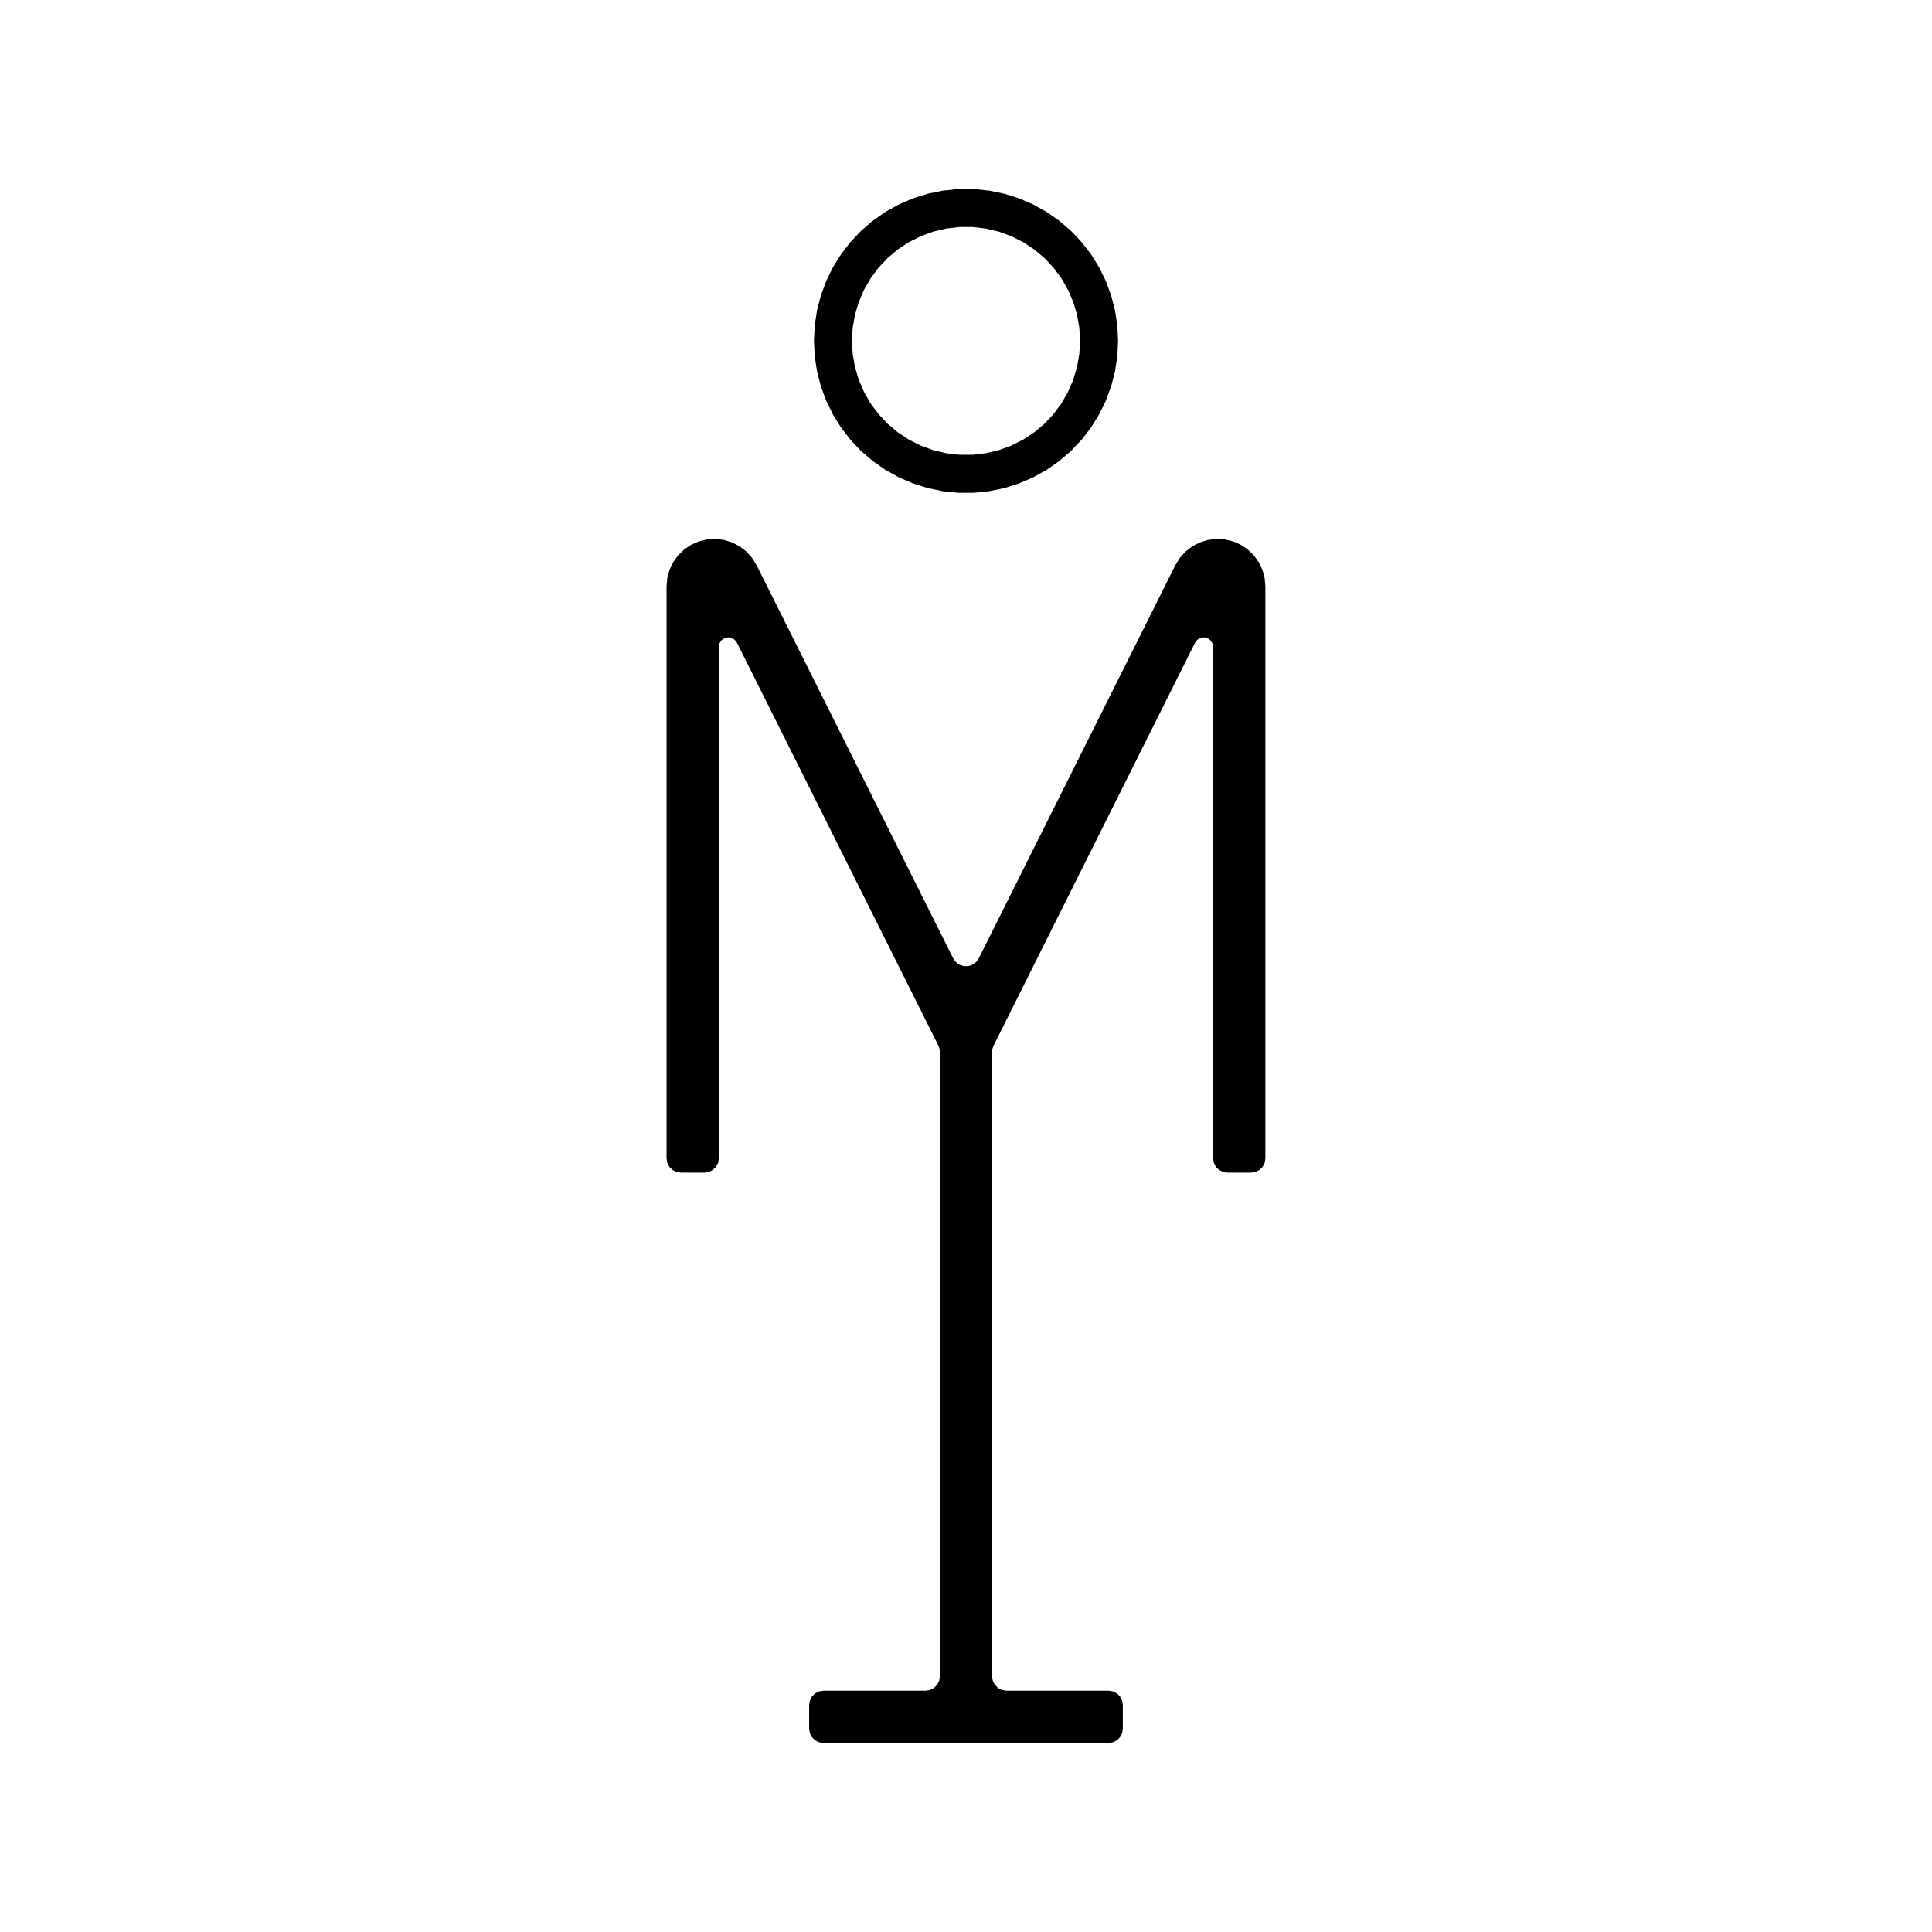 <?xml version="1.0" encoding="UTF-8"?>
<!-- Uploaded to: ICON Repo, www.iconrepo.com, Generator: ICON Repo Mixer Tools -->
<svg fill="#000000" width="800px" height="800px" version="1.1" viewBox="144 144 512 512" xmlns="http://www.w3.org/2000/svg">
 <g fill-rule="evenodd">
  <path d="m430.23 234.34-0.203-3.508-0.609-3.461-1.008-3.367-1.391-3.227-1.758-3.043-2.098-2.82-2.414-2.559-2.691-2.258-2.941-1.934-3.141-1.578-3.305-1.203-3.422-0.812-3.492-0.406h-3.516l-3.492 0.406-3.422 0.812-3.305 1.203-3.137 1.578-2.938 1.93-2.691 2.258-2.414 2.559-2.098 2.82-1.758 3.043-1.391 3.227-1.008 3.367-0.609 3.461-0.207 3.512 0.203 3.508 0.609 3.461 1.008 3.367 1.391 3.227 1.758 3.043 2.098 2.82 2.414 2.559 2.691 2.258 2.941 1.938 3.141 1.578 3.305 1.203 3.422 0.812 3.492 0.406h3.516l3.492-0.406 3.422-0.812 3.305-1.203 3.137-1.578 2.938-1.93 2.691-2.258 2.414-2.559 2.098-2.82 1.758-3.043 1.391-3.227 1.008-3.367 0.609-3.461 0.207-3.516m10.078 0-0.207 4.078-0.617 4.035-1.023 3.953-1.418 3.828-1.797 3.664-2.164 3.469-2.5 3.227-2.812 2.961-3.098 2.66-3.352 2.332-3.57 1.98-3.75 1.609-3.894 1.223-4 0.82-4.062 0.414h-4.082l-4.062-0.414-4-0.82-3.894-1.223-3.75-1.609-3.57-1.98-3.352-2.332-3.098-2.66-2.812-2.961-2.5-3.227-2.16-3.465-1.797-3.664-1.418-3.828-1.023-3.953-0.617-4.035-0.207-4.082 0.207-4.078 0.617-4.035 1.023-3.953 1.418-3.828 1.797-3.664 2.16-3.465 2.5-3.227 2.812-2.961 3.098-2.66 3.352-2.332 3.57-1.98 3.75-1.609 3.894-1.223 4-0.82 4.062-0.414h4.082l4.062 0.414 4 0.82 3.894 1.223 3.75 1.609 3.57 1.98 3.352 2.332 3.098 2.66 2.812 2.961 2.5 3.227 2.16 3.465 1.797 3.664 1.418 3.828 1.023 3.953 0.617 4.035 0.211 4.078"/>
  <path d="m460.72 314.28-53.398 106.79-0.297 0.824-0.102 0.867v165.51l0.184 1.168 0.539 1.051 0.836 0.836 1.055 0.539 1.164 0.184h27.082l1.168 0.184 1.051 0.539 0.836 0.836 0.539 1.051 0.184 1.168v6.297l-0.184 1.168-0.539 1.055-0.836 0.836-1.051 0.535-1.168 0.188h-75.574l-1.164-0.188-1.055-0.535-0.836-0.836-0.535-1.055-0.188-1.168v-6.297l0.188-1.168 0.535-1.051 0.836-0.836 1.055-0.539 1.164-0.184h27.082l1.168-0.184 1.055-0.539 0.836-0.836 0.535-1.051 0.184-1.168v-165.51l-0.102-0.867-0.297-0.824-53.395-106.79-0.586-0.758-0.824-0.488-0.945-0.145-0.934 0.223-0.781 0.551-0.52 0.805-0.184 0.941v135.57l-0.184 1.168-0.539 1.051-0.836 0.836-1.055 0.539-1.164 0.184h-6.301l-1.168-0.184-1.051-0.539-0.836-0.836-0.539-1.051-0.184-1.168v-151.58l0.199-2.238 0.594-2.164 0.973-2.023 1.312-1.824 1.617-1.559 1.867-1.246 2.059-0.898 2.184-0.516 2.242-0.117 2.231 0.281 2.141 0.672 1.992 1.039 1.773 1.379 1.496 1.672 1.18 1.91 52.109 104.22 0.695 0.969 0.961 0.703 1.129 0.371h1.191l1.133-0.371 0.957-0.703 0.695-0.969 52.109-104.22 1.18-1.91 1.5-1.672 1.773-1.379 1.988-1.039 2.144-0.672 2.227-0.281 2.242 0.117 2.184 0.516 2.062 0.898 1.867 1.246 1.613 1.559 1.316 1.824 0.969 2.023 0.594 2.164 0.199 2.238v151.58l-0.184 1.168-0.535 1.051-0.836 0.836-1.055 0.539-1.168 0.184h-6.297l-1.168-0.184-1.055-0.539-0.836-0.836-0.535-1.051-0.188-1.168v-135.57l-0.18-0.941-0.52-0.805-0.785-0.551-0.93-0.223-0.949 0.145-0.824 0.488-0.582 0.758"/>
 </g>
</svg>